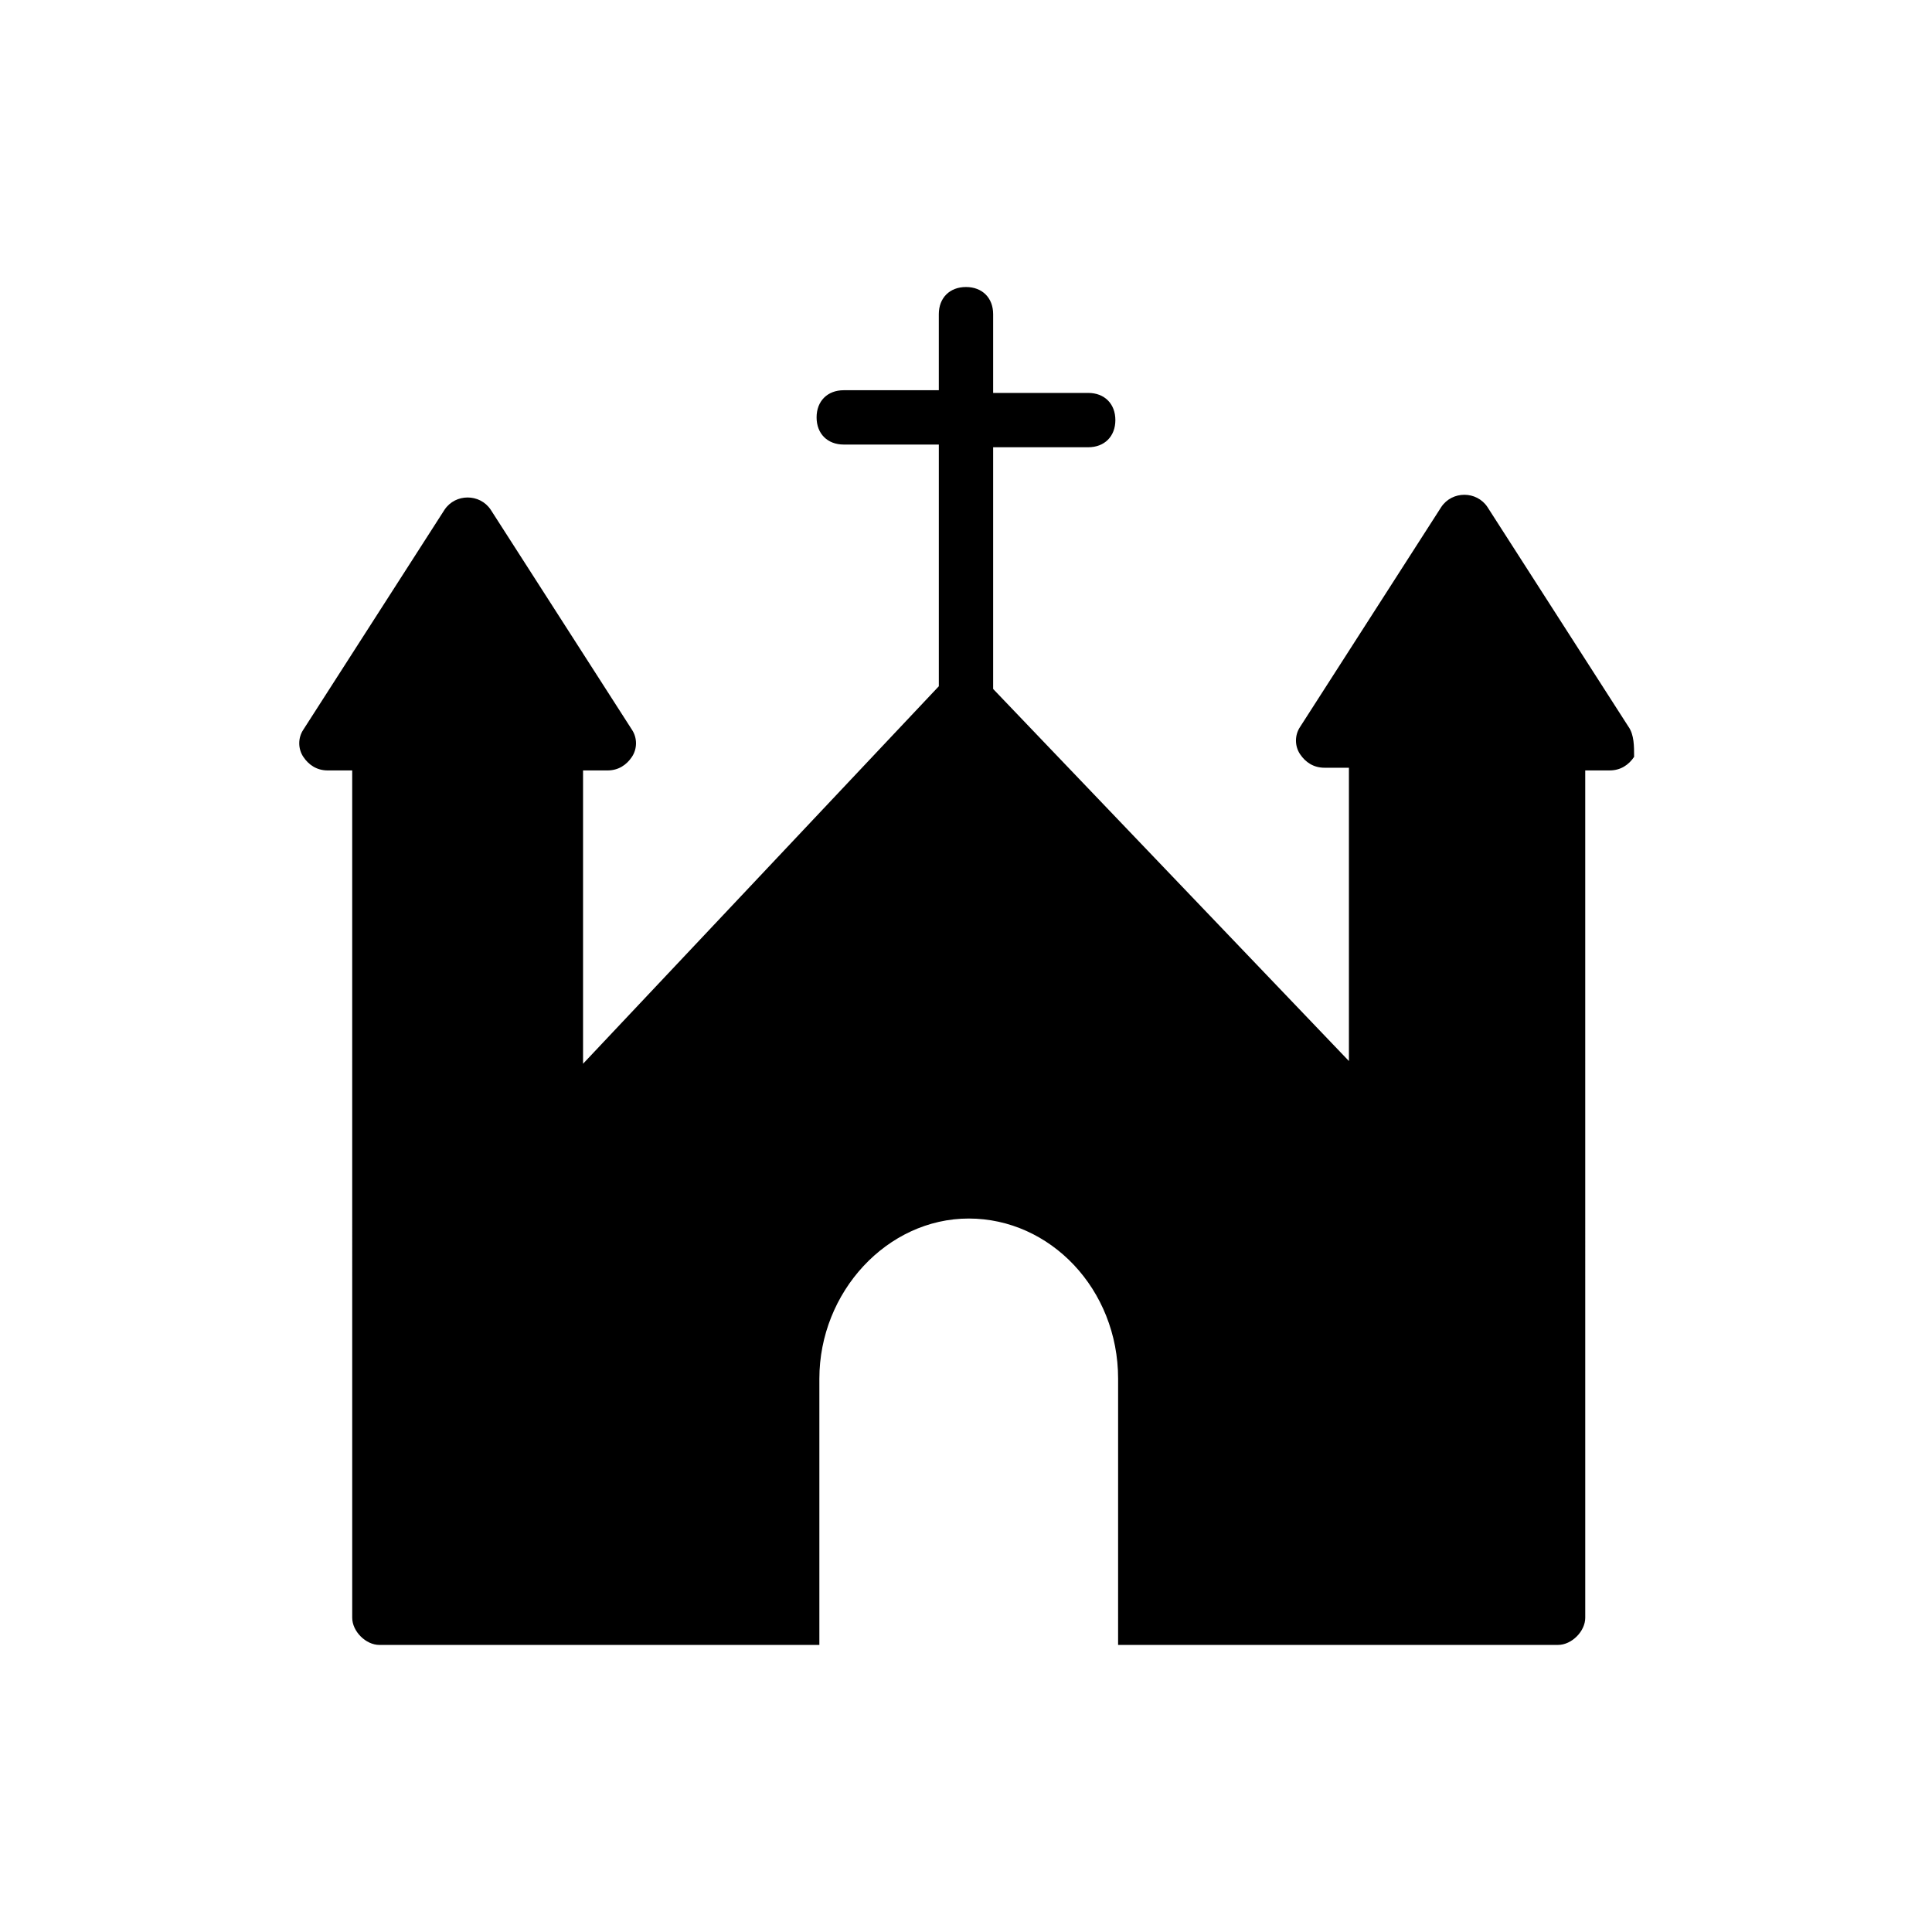 <?xml version="1.0" encoding="UTF-8"?>
<!-- Uploaded to: SVG Repo, www.svgrepo.com, Generator: SVG Repo Mixer Tools -->
<svg fill="#000000" width="800px" height="800px" version="1.1" viewBox="144 144 512 512" xmlns="http://www.w3.org/2000/svg">
 <path d="m575.61 336.66-37.426-58.297c-2.879-4.32-9.355-4.32-12.234 0l-37.426 58.297c-1.441 2.16-1.441 5.039 0 7.199 1.441 2.16 3.598 3.598 6.477 3.598h6.477v77.73l-94.285-98.605v-64.055h25.191c4.32 0 7.199-2.879 7.199-7.199 0-4.32-2.879-7.199-7.199-7.199l-25.191 0.004v-20.871c0-4.32-2.879-7.199-7.199-7.199-4.32 0-7.199 2.879-7.199 7.199v20.152h-25.191c-4.32 0-7.199 2.879-7.199 7.199 0 4.32 2.879 7.199 7.199 7.199l25.195-0.004v64.055l-94.285 100.04v-77.73h6.477c2.879 0 5.039-1.441 6.477-3.598 1.441-2.16 1.441-5.039 0-7.199l-37.426-58.297c-2.879-4.32-9.355-4.32-12.234 0l-37.426 58.297c-1.441 2.16-1.441 5.039 0 7.199 1.441 2.16 3.598 3.598 6.477 3.598h6.477l0.004 224.55c0 3.598 3.598 7.199 7.199 7.199h116.6v-70.535c0-23.031 17.992-42.465 39.586-42.465s39.586 18.715 39.586 42.465l-0.004 70.531h116.6c3.598 0 7.199-3.598 7.199-7.199l-0.004-224.55h6.477c2.879 0 5.039-1.441 6.477-3.598 0-2.883 0-5.762-1.438-7.918z"/>
</svg>